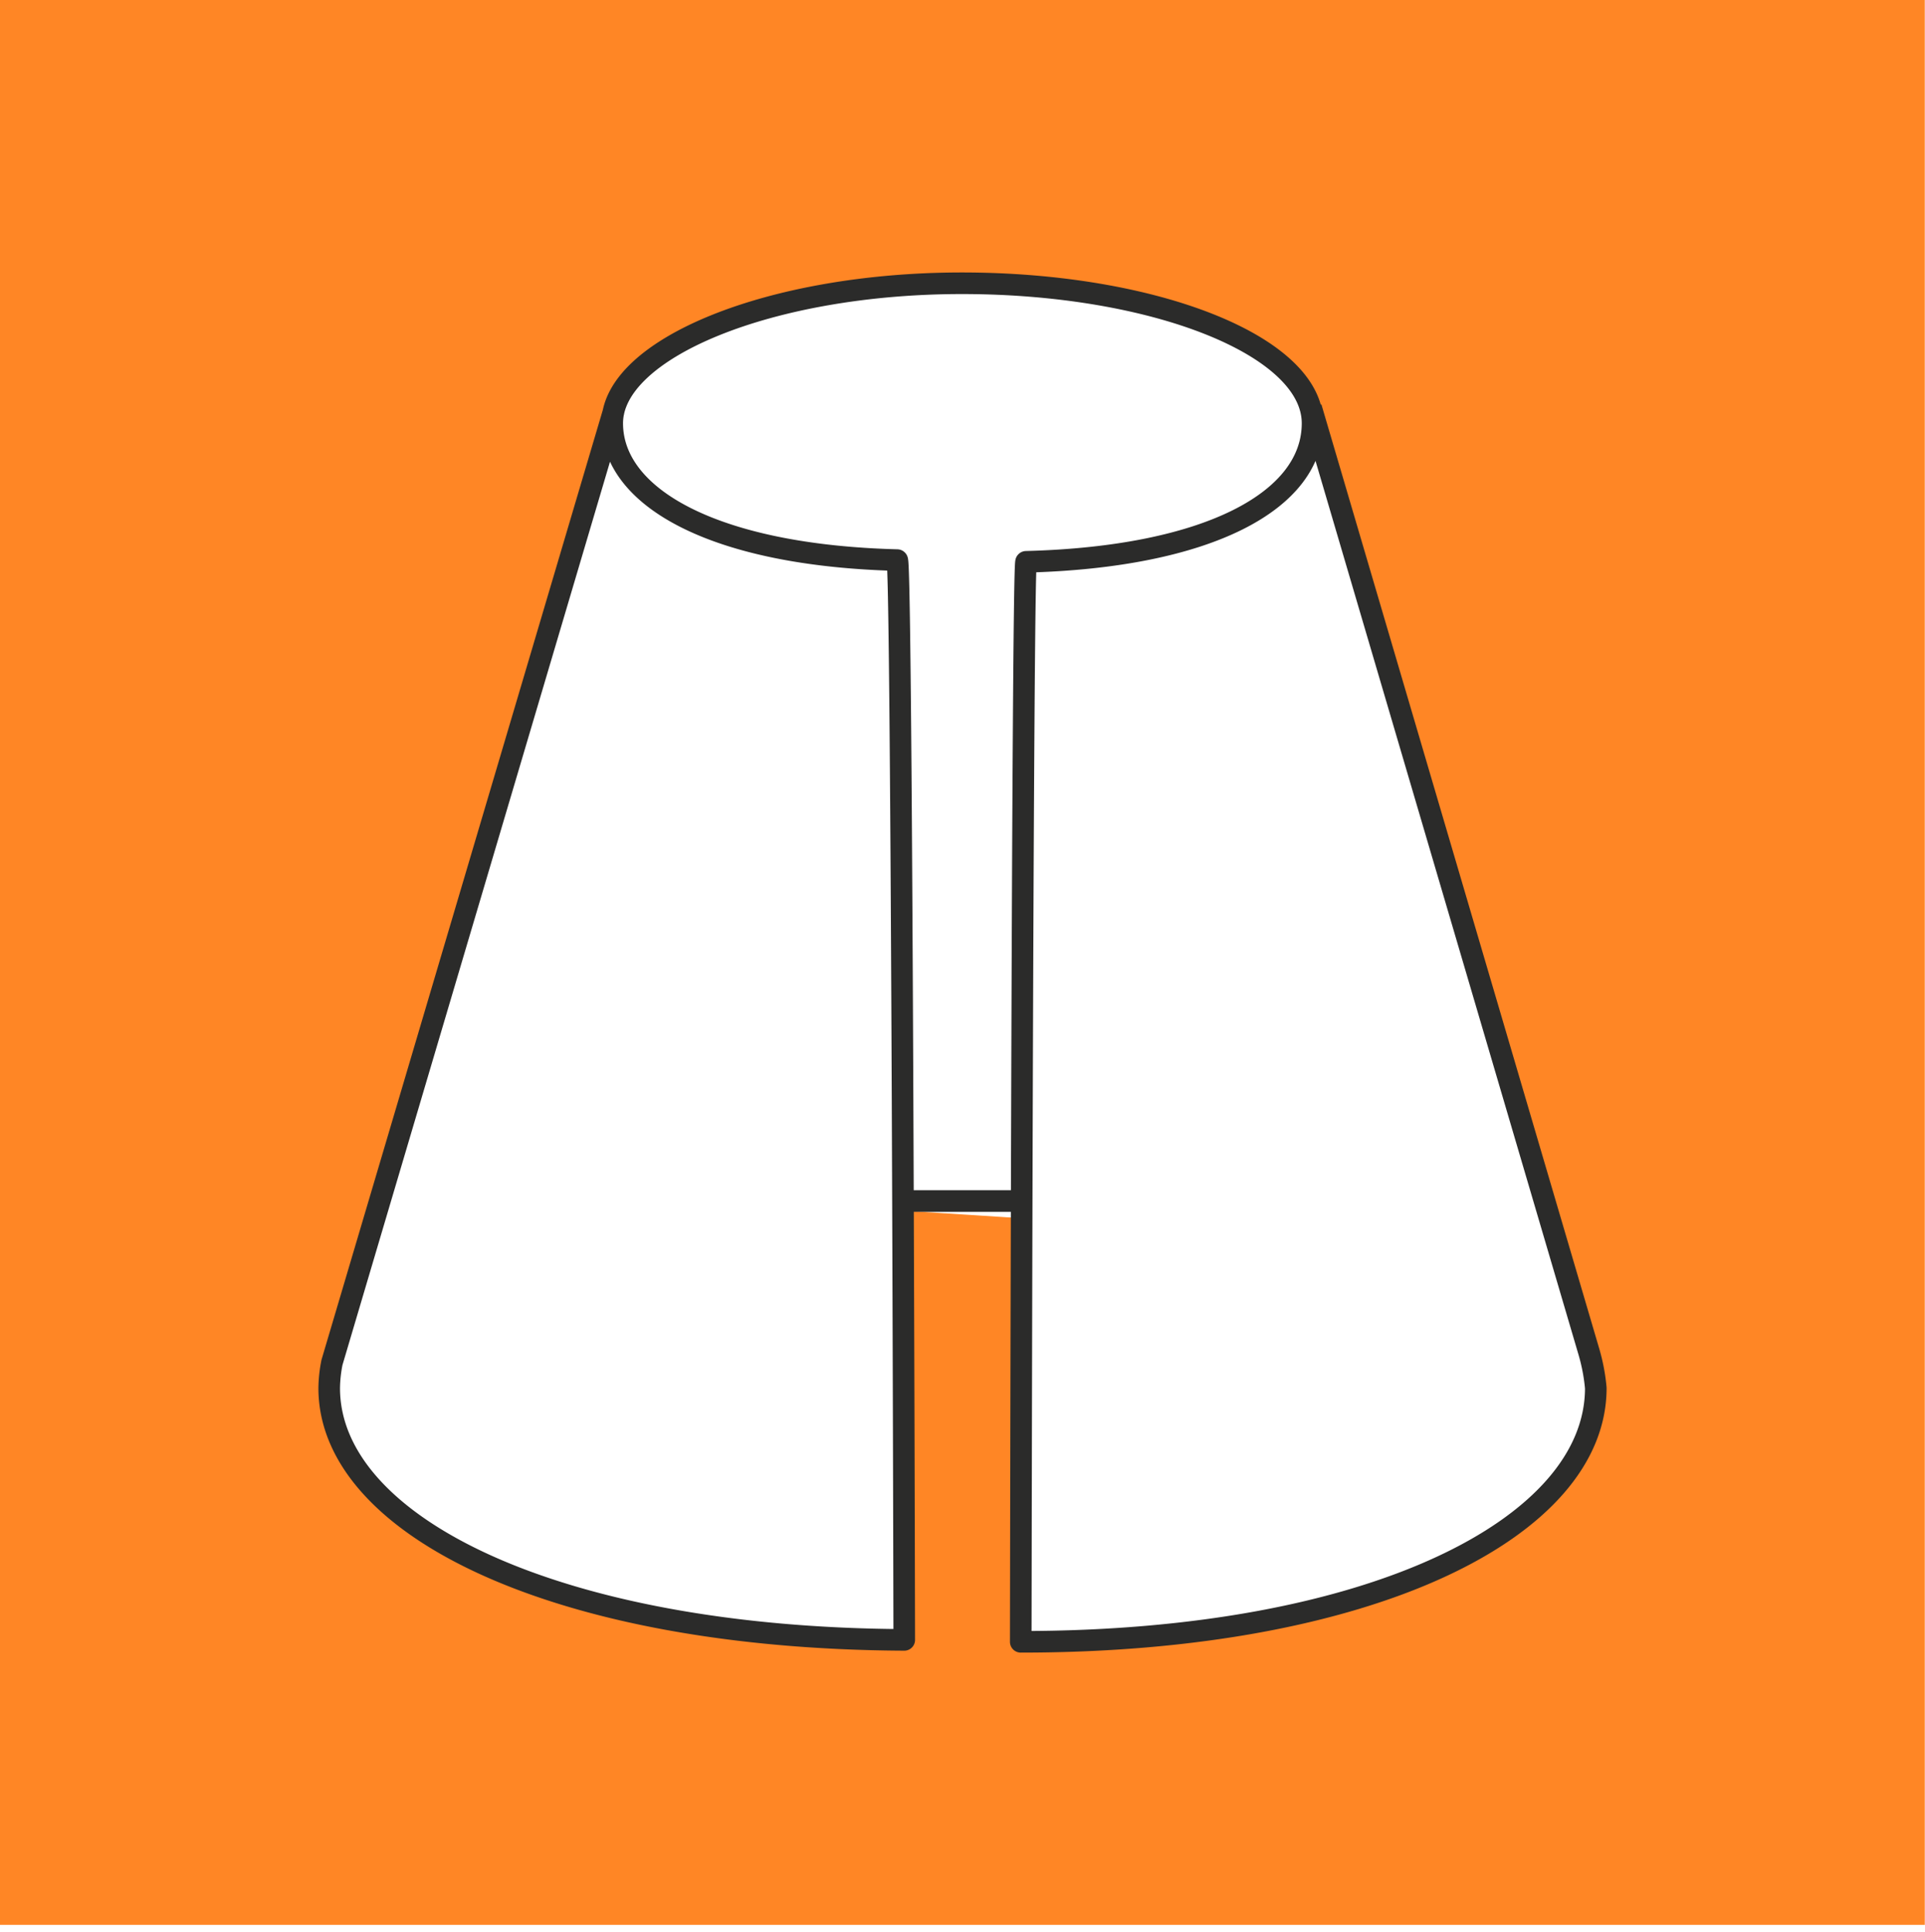 <svg xmlns="http://www.w3.org/2000/svg" xmlns:xlink="http://www.w3.org/1999/xlink" viewBox="0 0 90.05 90.36"><defs><style>.cls-1,.cls-6{fill:none;}.cls-2{clip-path:url(#clip-path);}.cls-3{fill:#ff8625;}.cls-4{clip-path:url(#clip-path-2);}.cls-5{fill:#fff;}.cls-6{stroke:#2b2b2a;stroke-linejoin:round;stroke-width:1.01px;}</style><clipPath id="clip-path" transform="translate(0 0)"><rect class="cls-1" width="90.04" height="90.04"/></clipPath><clipPath id="clip-path-2" transform="translate(0 0)"><rect class="cls-1" width="90.04" height="90.04"/></clipPath></defs><g id="Calque_2" data-name="Calque 2"><g id="Calque_1-2" data-name="Calque 1"><g class="cls-2"><rect class="cls-3" width="90.05" height="90.36"/><g class="cls-4"><path class="cls-5" d="M41.81,56.61C42,56.61,48,57,48,57l0,19.8S71.8,77.86,74.65,65c-4.5-16-13.91-47.2-13.91-47.2s-4.63-5.1-15.72-4.7S29.63,16,29,18.21,15.72,62.3,15.72,62.3s-2.64,7,6.29,10.59S42.27,76.8,42.27,76.8Z" transform="translate(0 0)"/><path class="cls-6" d="M28.71,19.23,15.53,63.73a6.45,6.45,0,0,0-.13,1.2c0,6.5,10.71,11.7,26.9,11.78,0,0-.1-50.5-.33-50.51-8.55-.22-13.33-2.92-13.33-6.4S36,13.25,45,13.25,61.4,16.18,61.4,19.8,56.53,26.06,48,26.28c-.18,0-.25,50.52-.25,50.52,16.36,0,26.9-5.32,26.9-11.87a8.82,8.82,0,0,0-.32-1.69l-13-44.18" transform="translate(0 0)"/><path class="cls-6" d="M47.91,56.18H42.12" transform="translate(0 0)"/></g></g></g></g></svg>